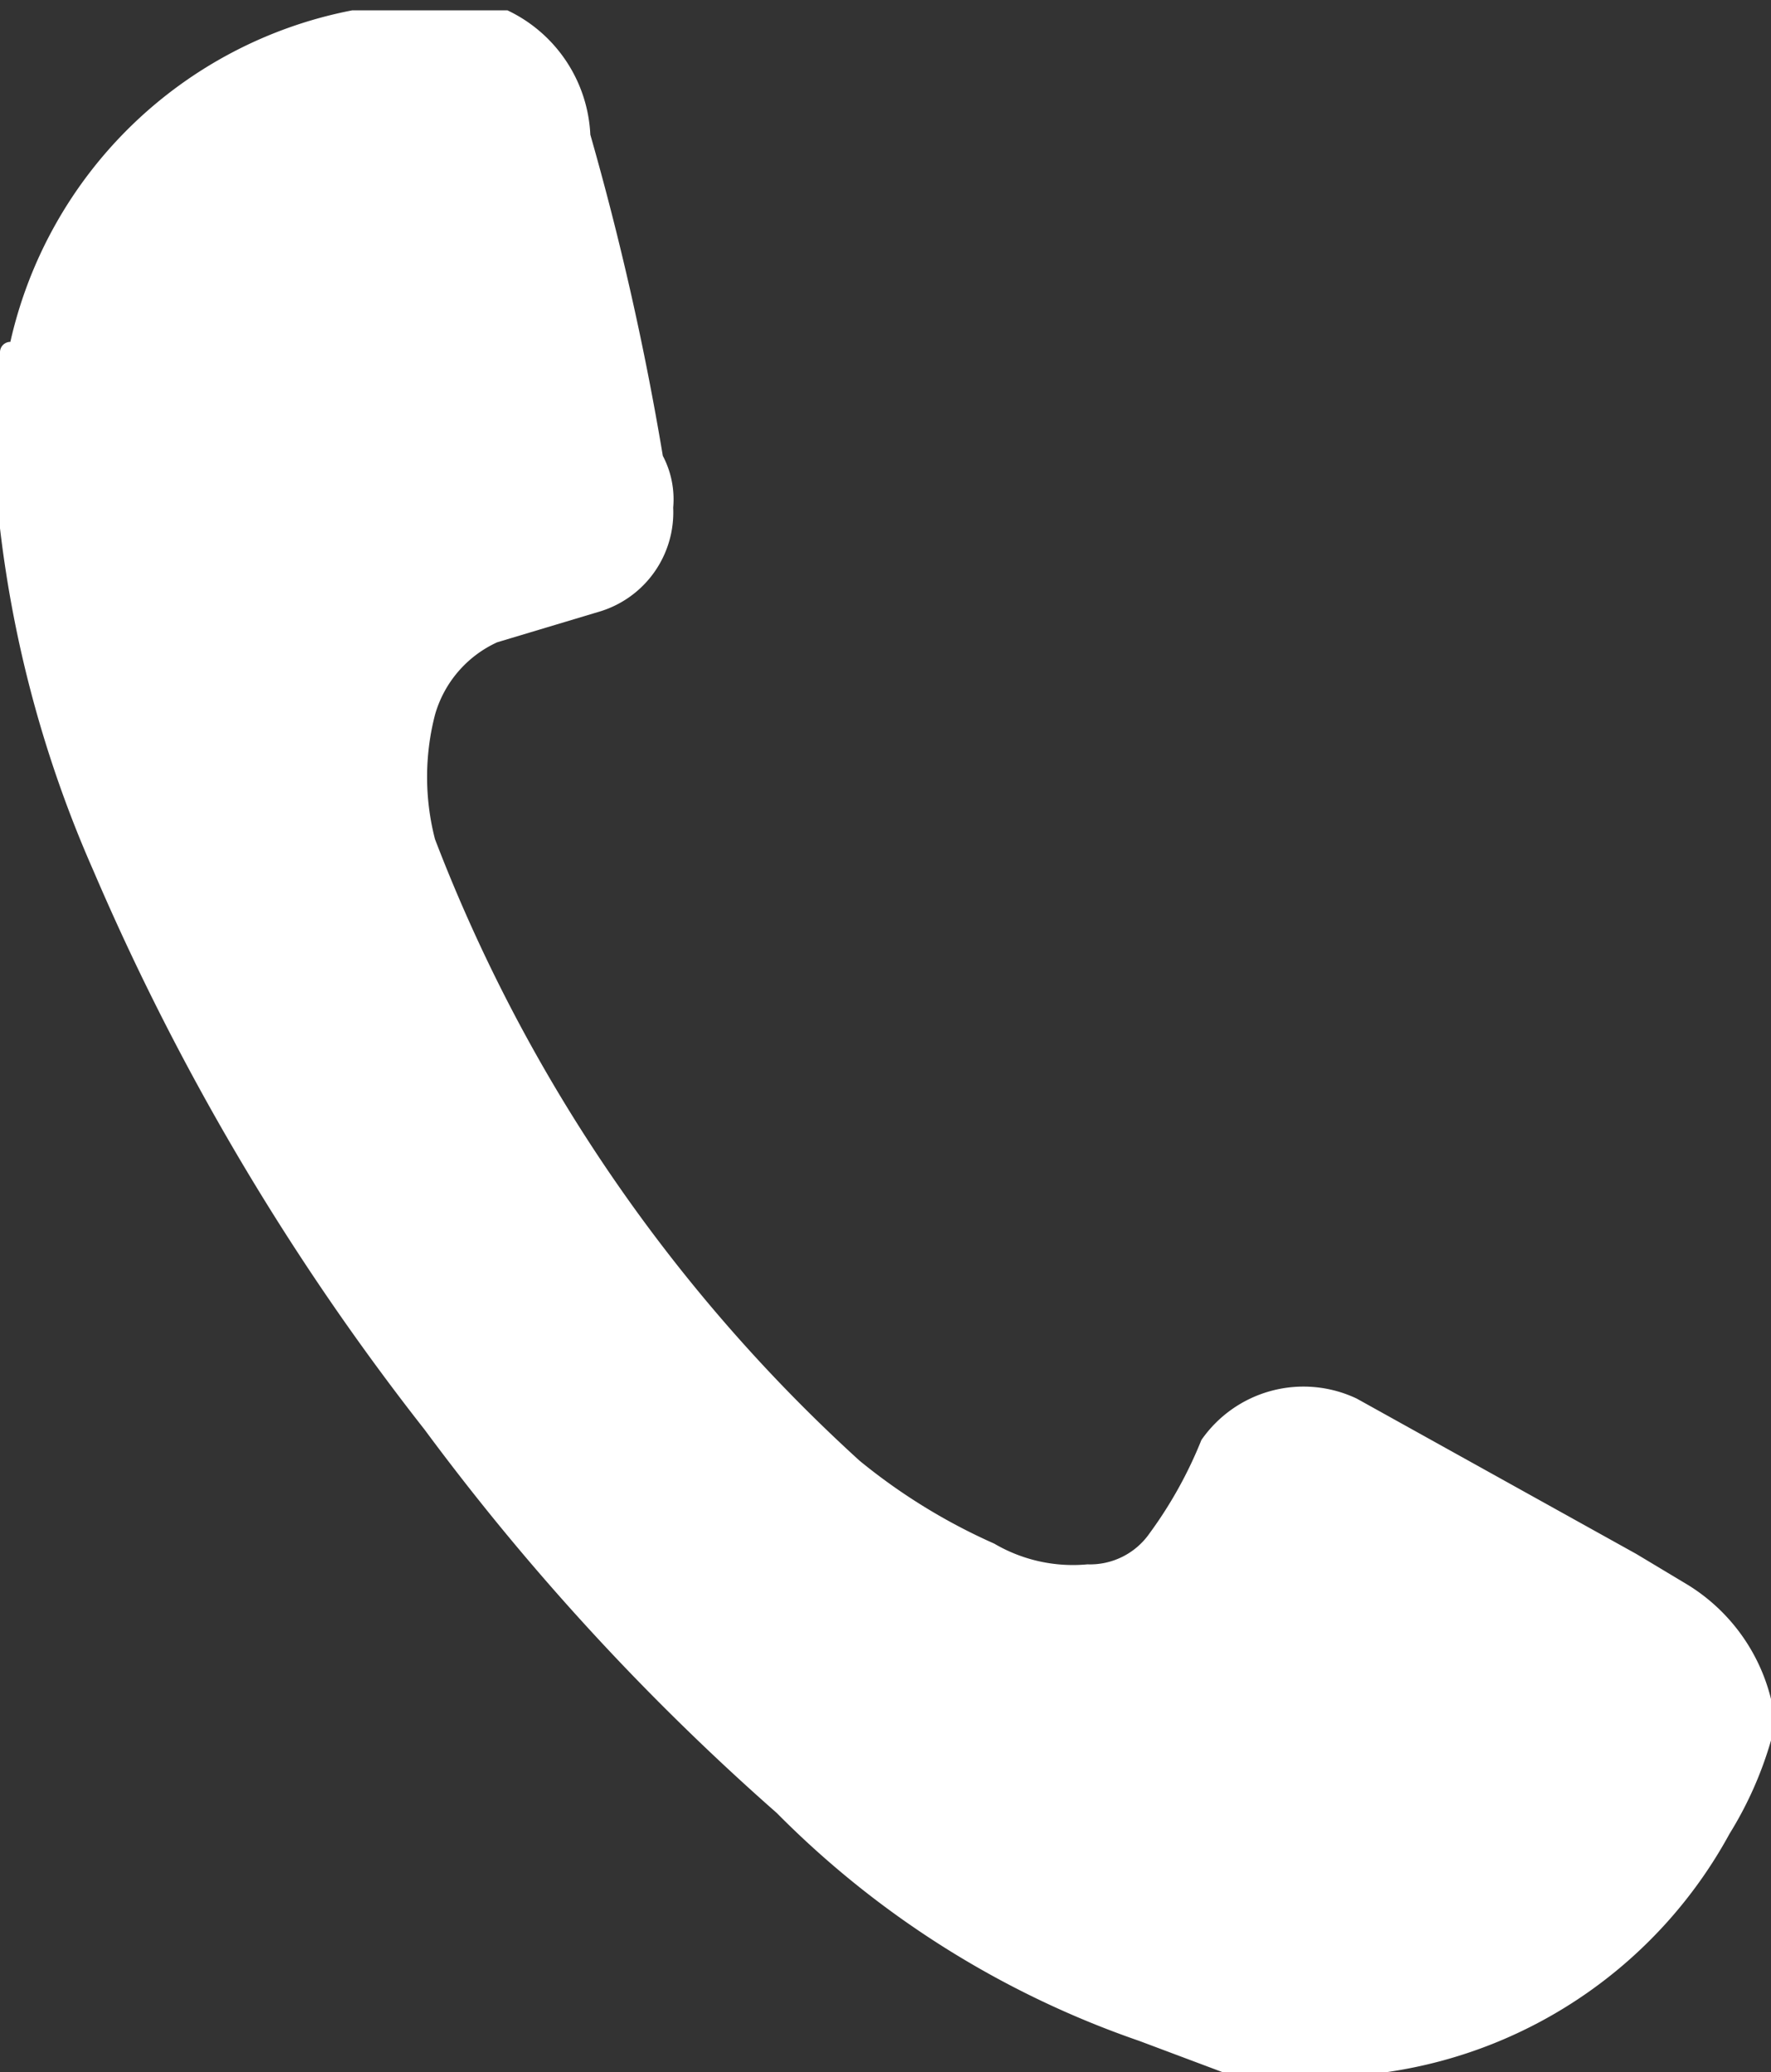 <svg xmlns="http://www.w3.org/2000/svg" viewBox="0 0 17.1 20"><rect x="0" y="0" width="17.1" height="20" fill="#333333" stroke="none"/><defs><style>.cls-1{fill:#fff;}</style></defs><g id="Calque_2" data-name="Calque 2"><g id="Layer_1" data-name="Layer 1"><path class="cls-1" d="M4.9.1a1.4,1.4,0,0,1,.8,1.2,28.2,28.2,0,0,1,.7,3.1.9.9,0,0,1,.1.5,1,1,0,0,1-.7,1l-1,.3a1.1,1.1,0,0,0-.6.7,2.4,2.4,0,0,0,0,1.2,15.7,15.7,0,0,0,4.1,6,5.7,5.7,0,0,0,1.3.8,1.5,1.5,0,0,0,.9.2.7.7,0,0,0,.6-.3,4.1,4.1,0,0,0,.5-.9,1.2,1.2,0,0,1,1.5-.4l.9.5,1.8,1,.5.3a1.8,1.8,0,0,1,.8,1.1v.4a3.6,3.6,0,0,1-.4.9A4.5,4.5,0,0,1,13.4,20H11.8l-.8-.3a9.1,9.1,0,0,1-3.5-2.2,23.7,23.7,0,0,1-3.4-3.7A24.1,24.1,0,0,1,.9,8.4,11.5,11.5,0,0,1,0,5.1V3.4a.1.1,0,0,1,.1-.1A4.2,4.2,0,0,1,3.4.1H4.9Z"/></g></g></svg>